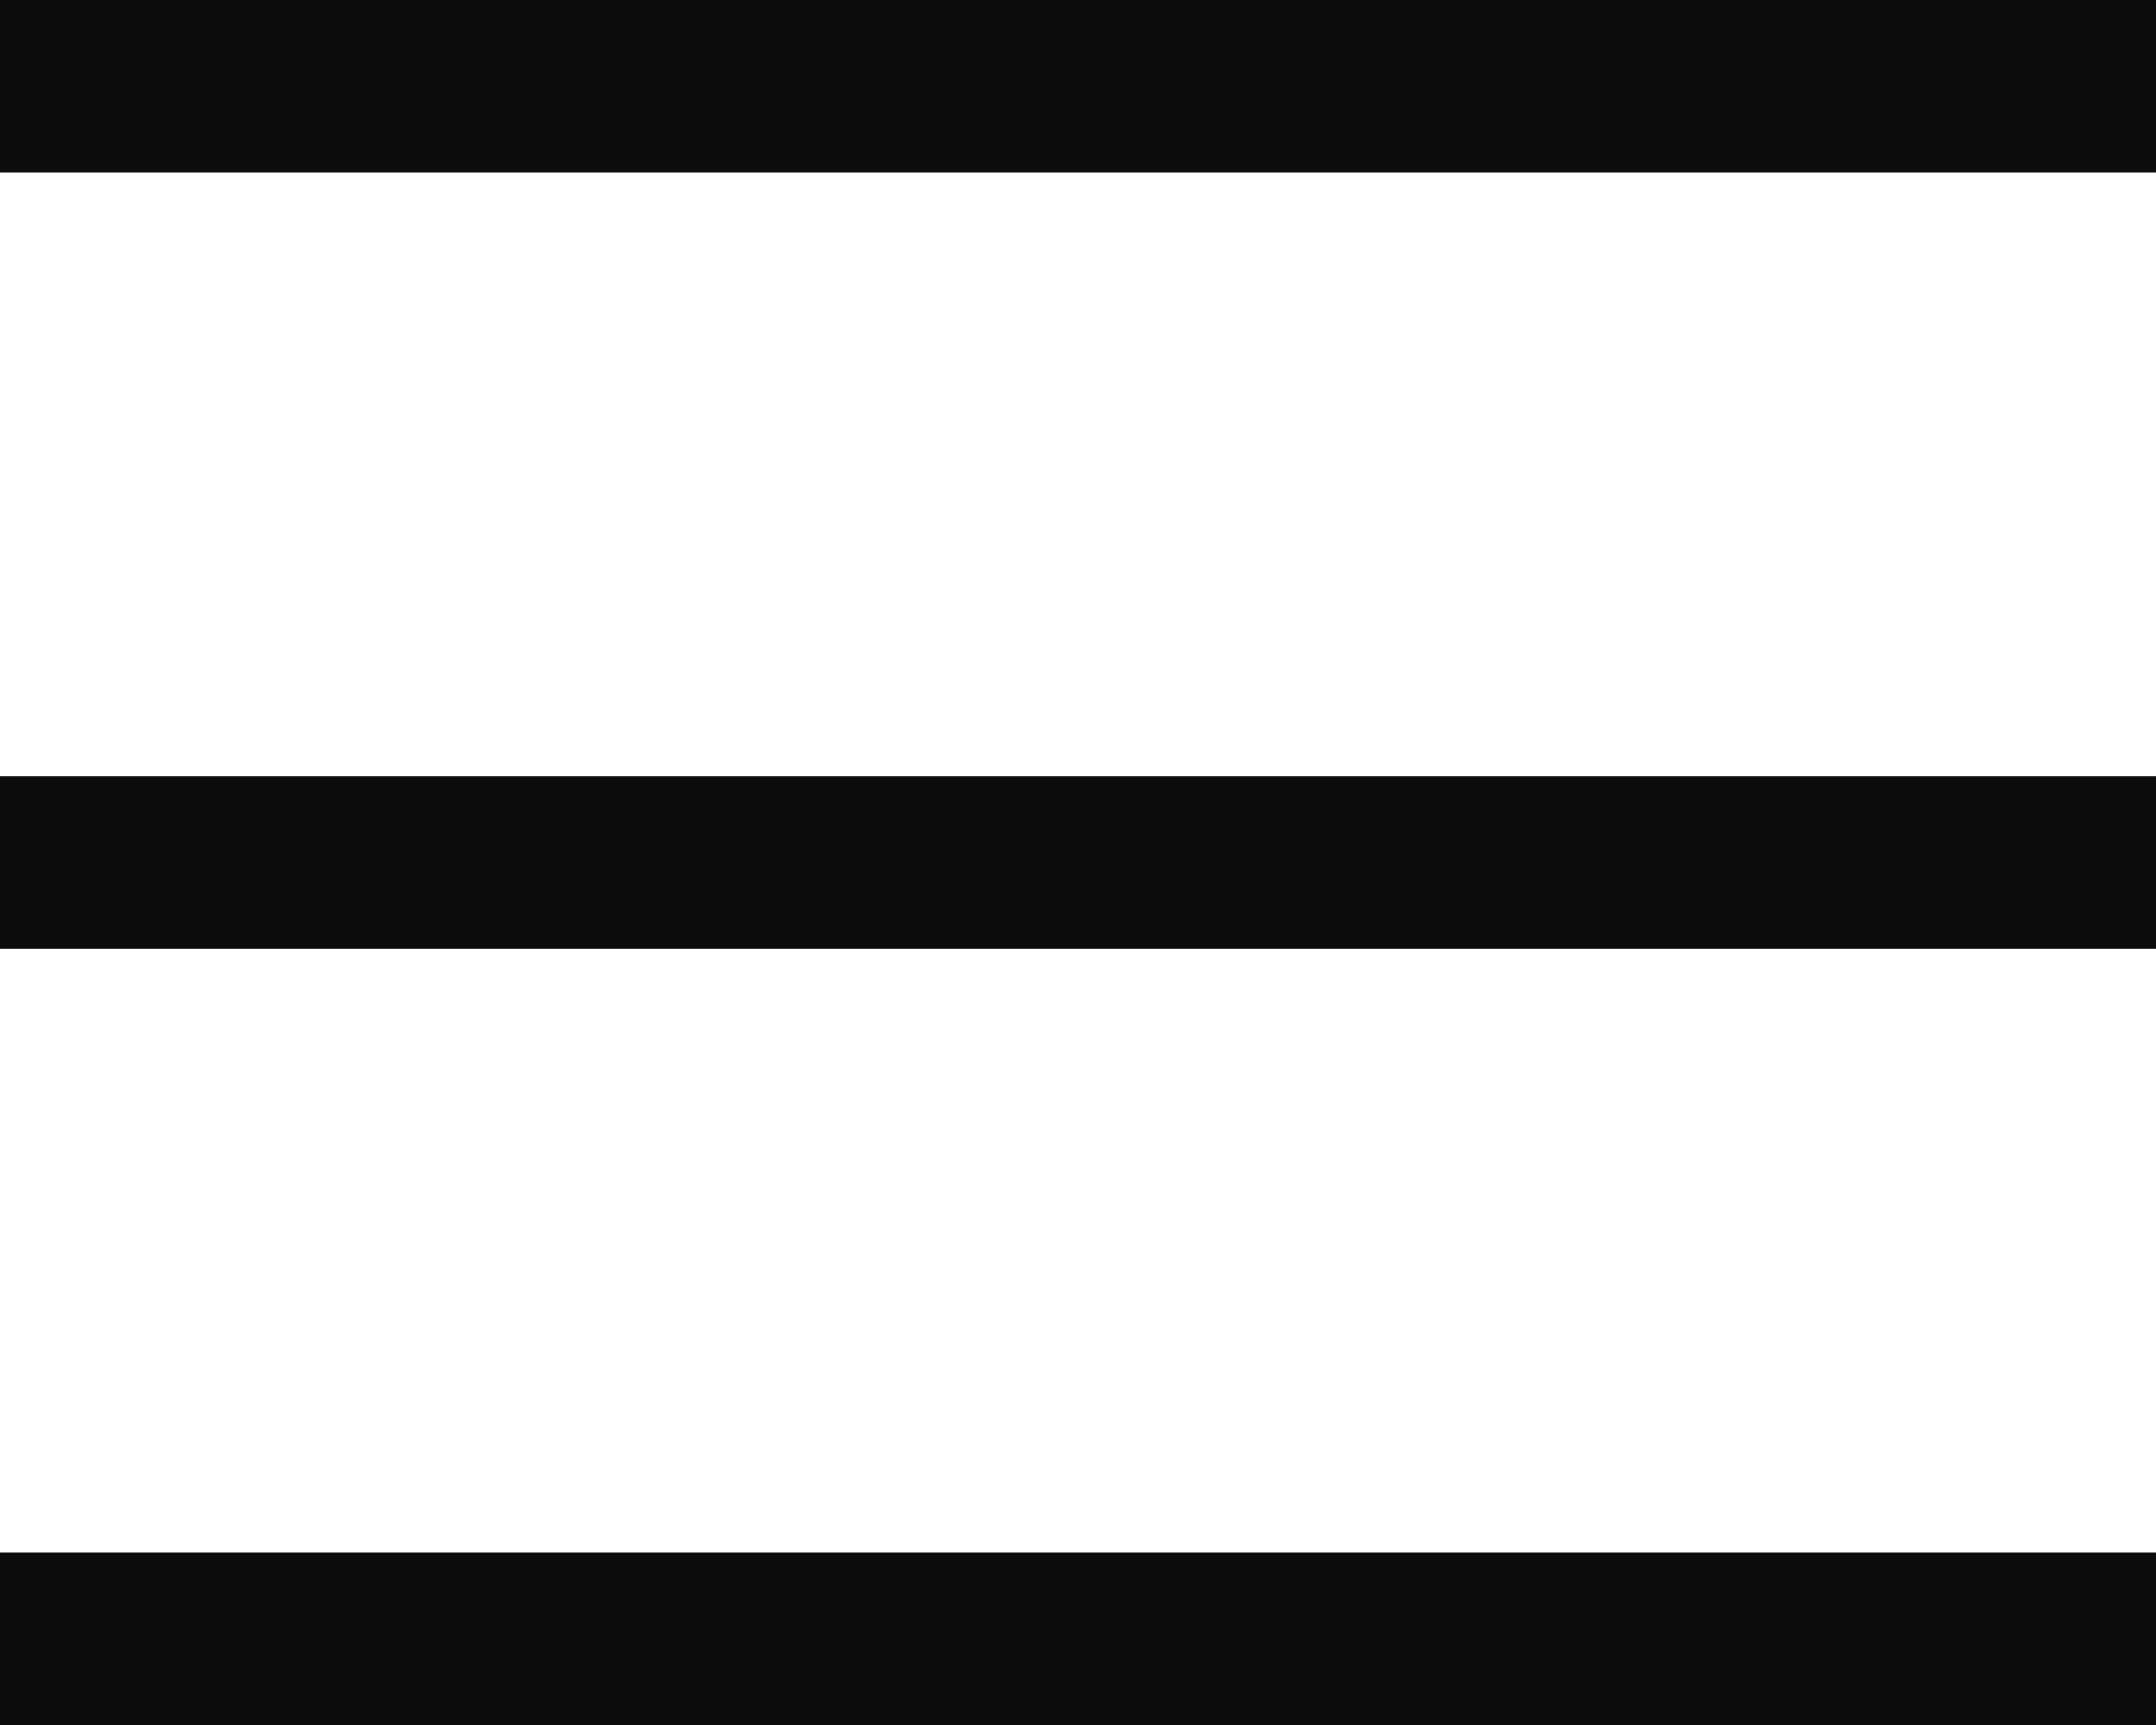 <?xml version="1.0" encoding="UTF-8"?> <svg xmlns="http://www.w3.org/2000/svg" width="25" height="20" viewBox="0 0 25 20" fill="none"><rect width="25" height="2" fill="#0C0C0C"></rect><rect y="9" width="25" height="2" fill="#0C0C0C"></rect><rect y="18" width="25" height="2" fill="#0C0C0C"></rect></svg> 